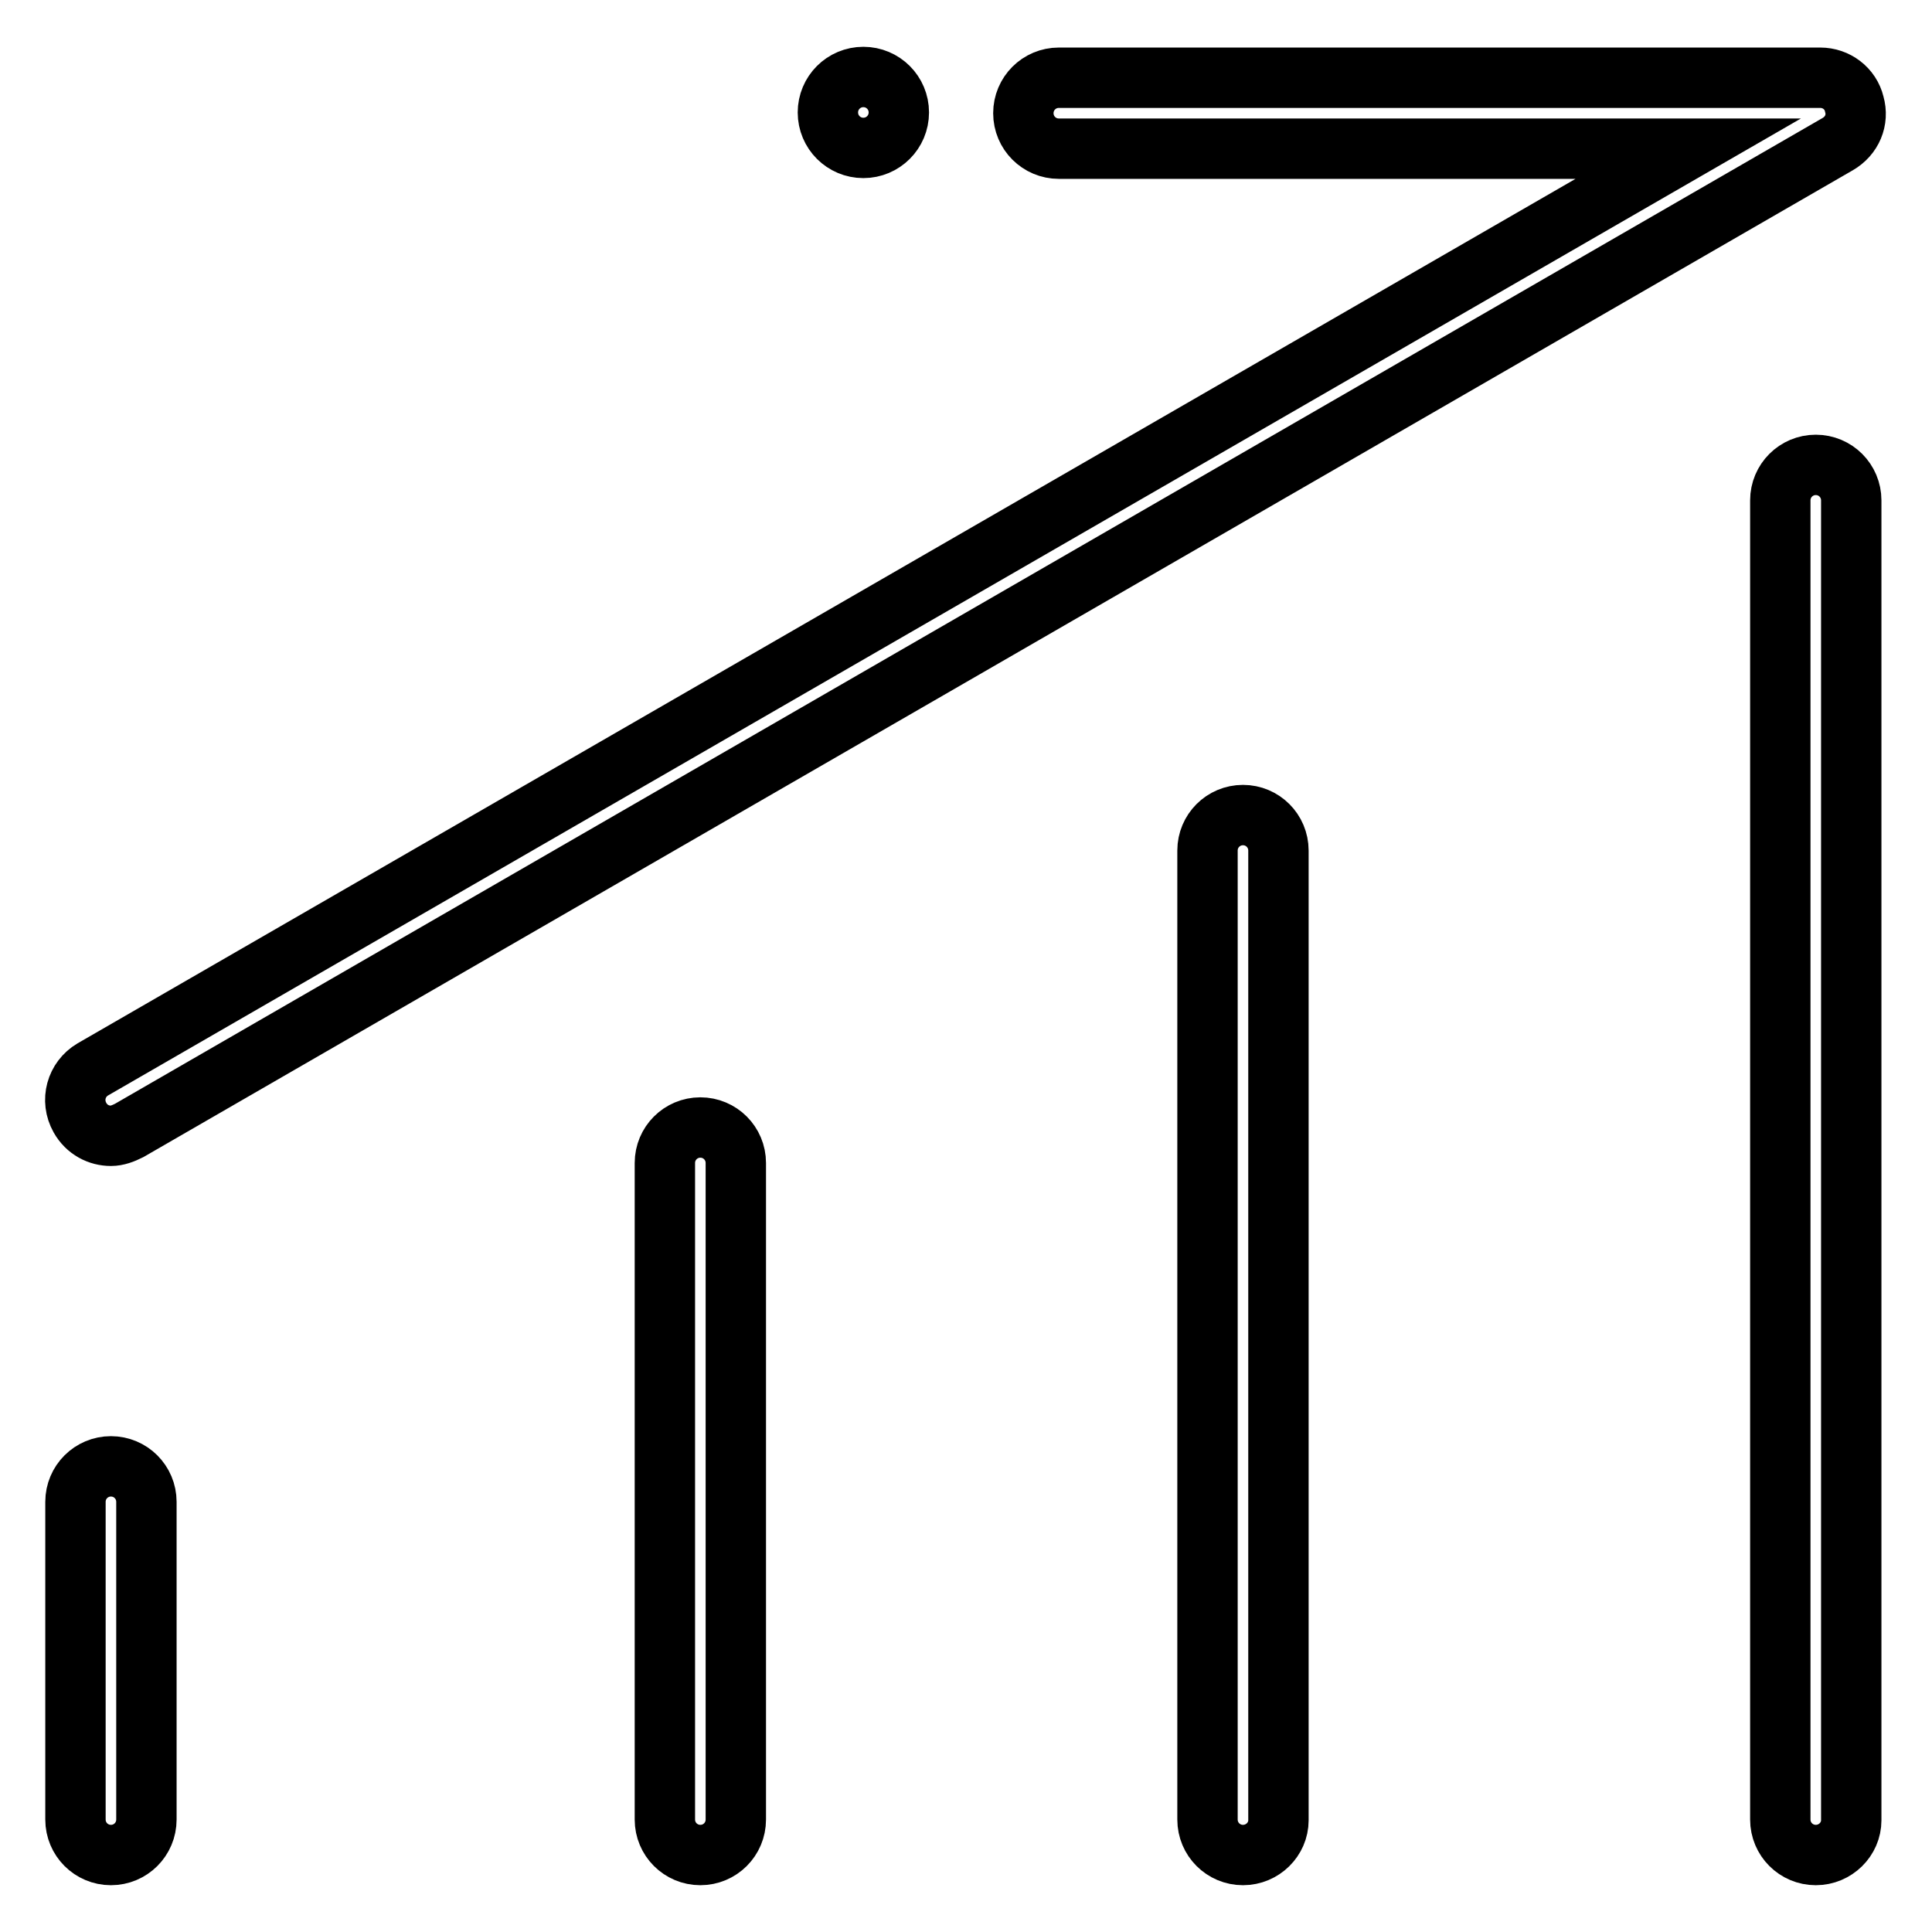 <?xml version="1.0" encoding="utf-8"?>
<!-- Svg Vector Icons : http://www.onlinewebfonts.com/icon -->
<!DOCTYPE svg PUBLIC "-//W3C//DTD SVG 1.1//EN" "http://www.w3.org/Graphics/SVG/1.1/DTD/svg11.dtd">
<svg version="1.1" xmlns="http://www.w3.org/2000/svg" xmlns:xlink="http://www.w3.org/1999/xlink" x="0px" y="0px" viewBox="0 0 256 256" enable-background="new 0 0 256 256" xml:space="preserve">
<g> <path stroke-width="8" fill-opacity="0" stroke="#000000"  d="M240.6,245.8c-2.6,0-4.7-2.1-4.7-4.7V66.3c0-2.6,2.1-4.7,4.7-4.7c2.6,0,4.7,2.1,4.7,4.7v174.9 C245.3,243.7,243.2,245.8,240.6,245.8z M14.7,150.5c-1.6,0-3.2-0.8-4.1-2.4c-1.3-2.3-0.5-5.1,1.7-6.4l211.4-122h-83.4 c-2.6,0-4.7-2.1-4.7-4.7s2.1-4.7,4.7-4.7h100.9c2.1,0,4,1.4,4.5,3.5c0.6,2.1-0.3,4.2-2.2,5.3L17.1,149.8 C16.3,150.2,15.5,150.5,14.7,150.5z M14.7,245.8c-2.6,0-4.7-2.1-4.7-4.7V199c0-2.6,2.1-4.7,4.7-4.7c2.6,0,4.7,2.1,4.7,4.7v42.1 C19.4,243.7,17.3,245.8,14.7,245.8z M92.8,245.8c-2.6,0-4.7-2.1-4.7-4.7v-87c0-2.6,2.1-4.7,4.7-4.7c2.6,0,4.7,2.1,4.7,4.7v87 C97.5,243.7,95.4,245.8,92.8,245.8z M164.7,245.8c-2.6,0-4.7-2.1-4.7-4.7V112.7c0-2.6,2.1-4.7,4.7-4.7s4.7,2.1,4.7,4.7v128.5 C169.4,243.7,167.3,245.8,164.7,245.8z M119.1,14.9c0,2.6-2.1,4.7-4.7,4.7c-2.6,0-4.7-2.1-4.7-4.7c0-2.6,2.1-4.7,4.7-4.7 C117,10.2,119.1,12.3,119.1,14.9"/></g>
</svg>